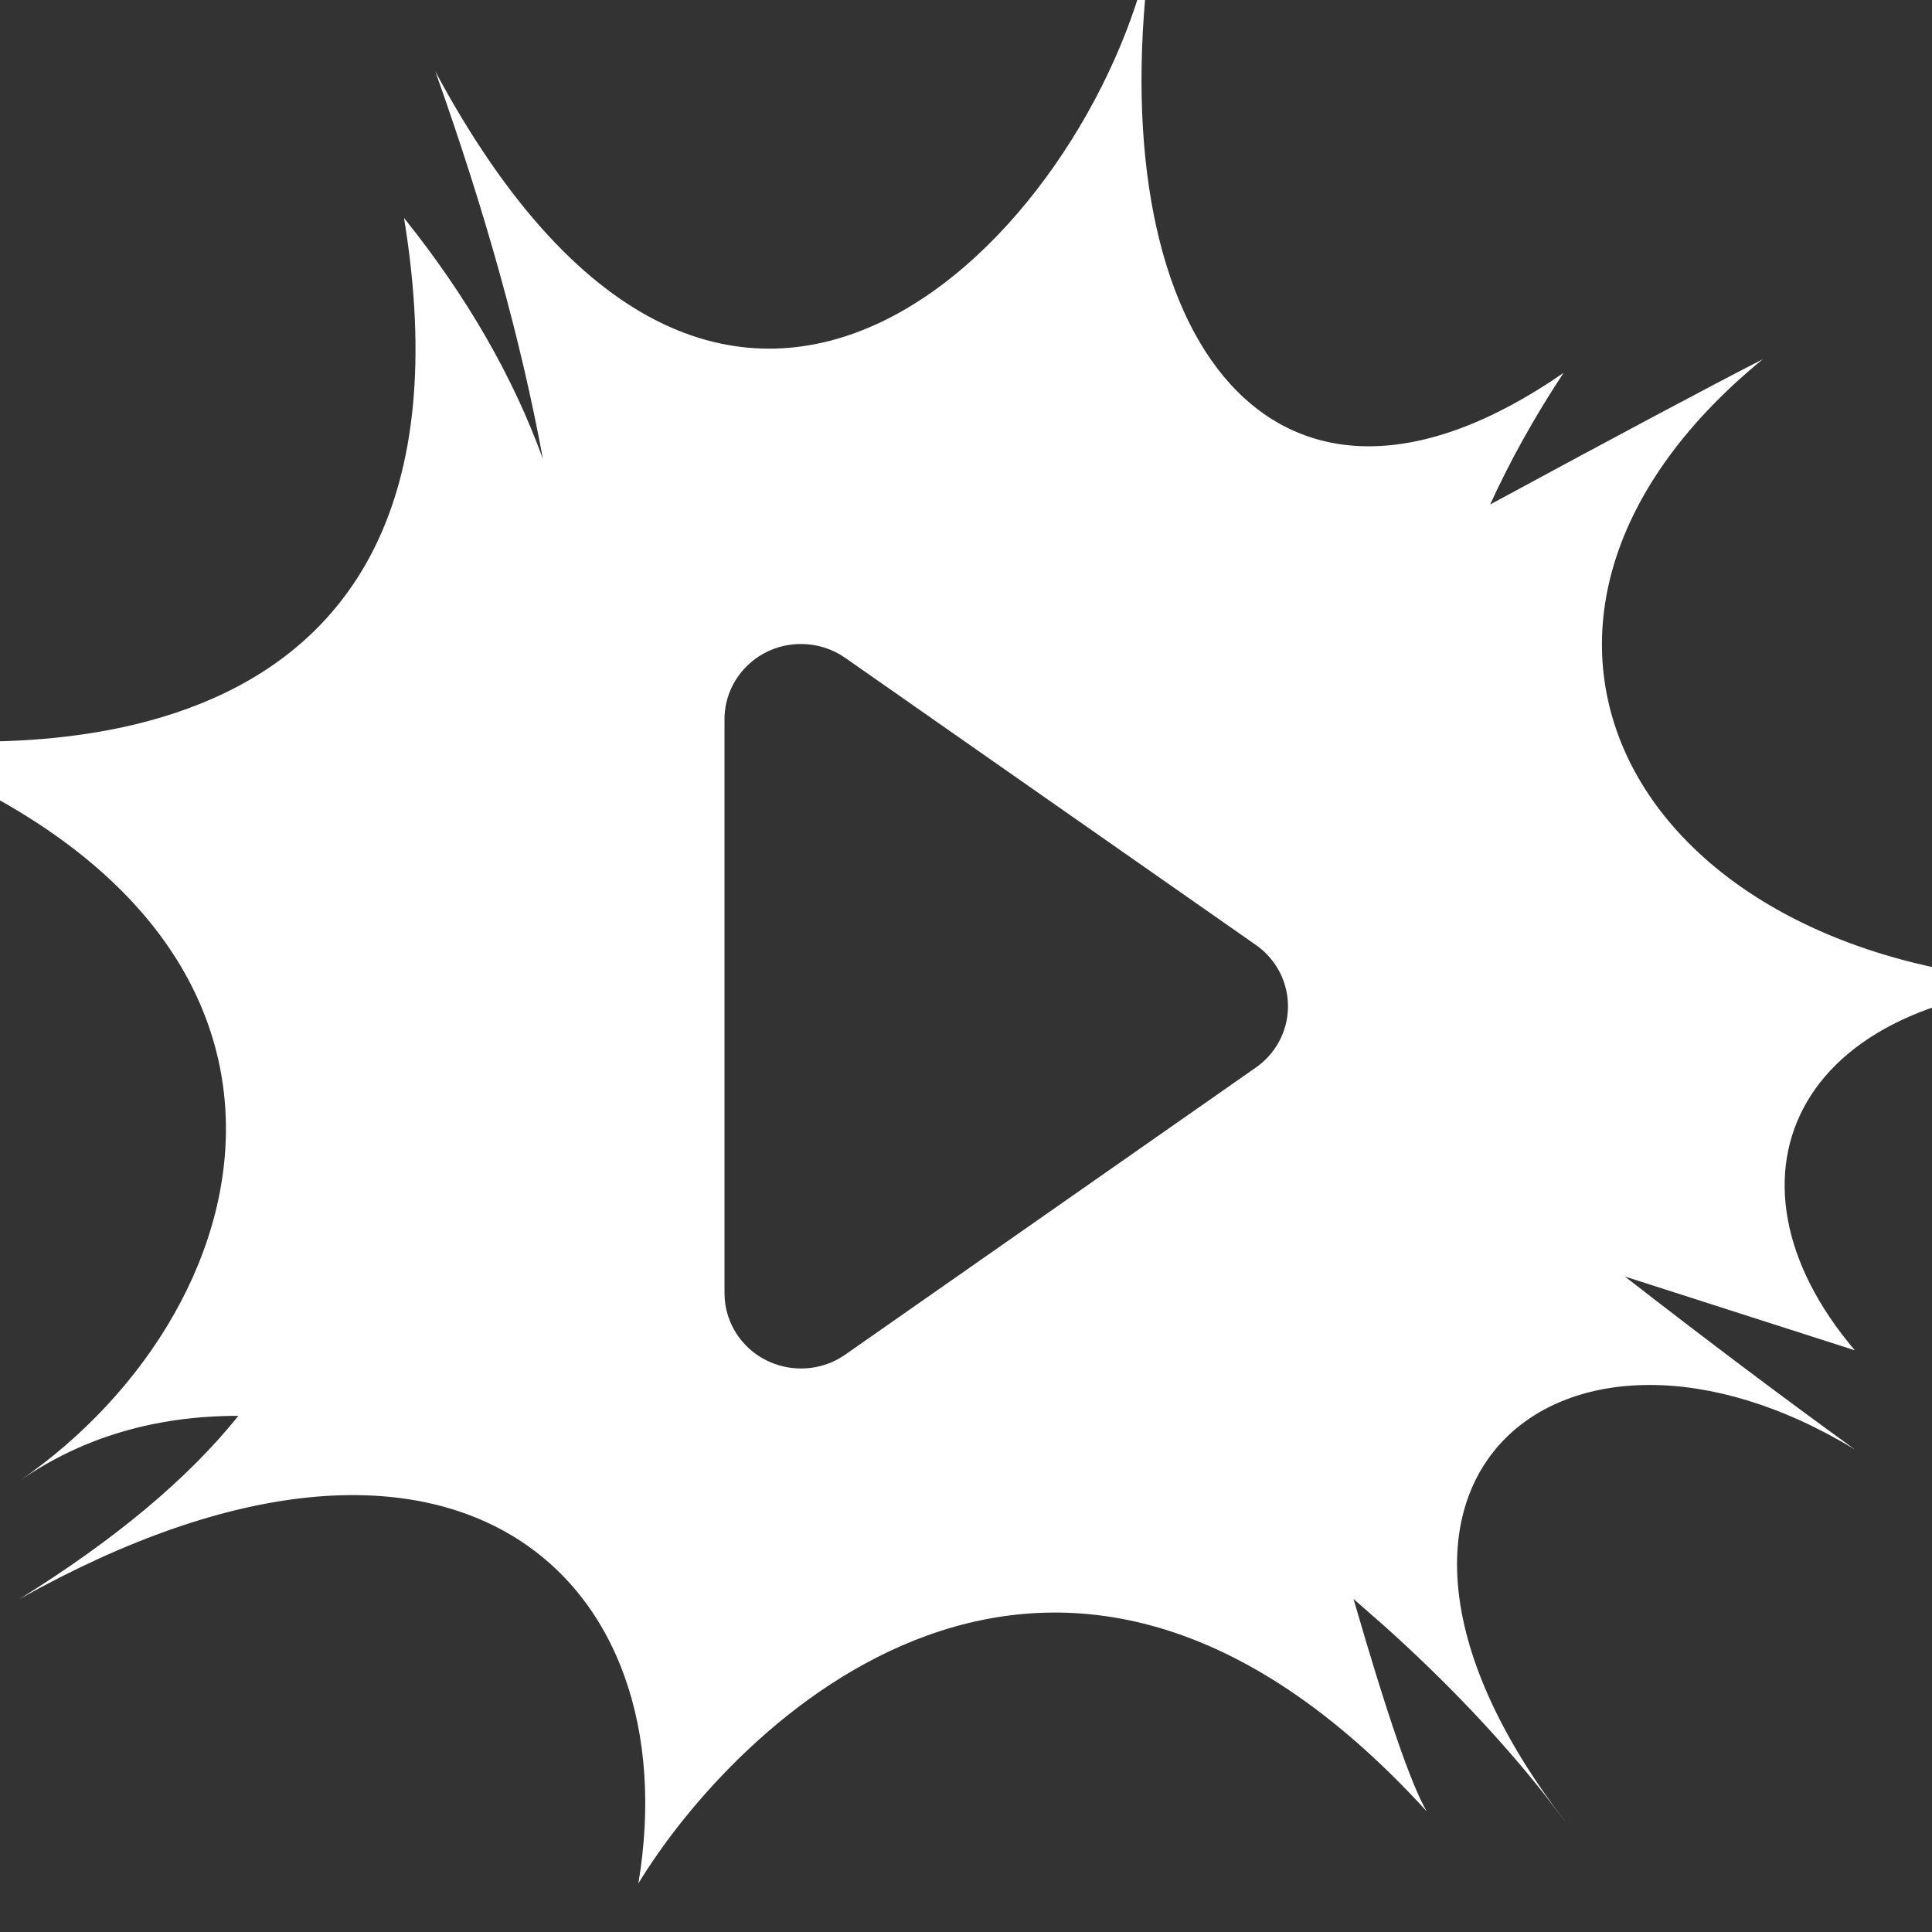 <?xml version="1.0" encoding="UTF-8"?>
<svg width="24px" height="24px" viewBox="0 0 24 24" version="1.1" xmlns="http://www.w3.org/2000/svg" xmlns:xlink="http://www.w3.org/1999/xlink">
    <rect x="0" y="0" width="24" height="24" fill="#333333" stroke="none"/>
    <title>icon/anime</title>
    <g id="icon/anime" stroke="none" stroke-width="1" fill="none" fill-rule="evenodd">
        <path d="M14.29,-0.608 L14.271,-0.455 C13.704,4.23 15.834,7.116 19.423,4.632 C19.066,5.173 18.762,5.718 18.511,6.267 C20.101,5.406 21.23,4.805 21.897,4.463 C17.82,7.803 20.382,12.218 26,12.218 C22.311,12.218 21.202,14.613 23.042,16.774 C23.042,16.774 22.089,16.468 20.184,15.857 C21.192,16.64 22.144,17.357 23.042,18.006 C19.423,15.805 16.185,18.396 19.447,22.632 L19.436,22.619 L19.178,22.281 C18.622,21.58 17.964,20.888 17.203,20.204 L16.814,19.863 C17.231,21.304 17.534,22.183 17.724,22.502 C13.081,17.41 9.106,21.46 7.93,23.397 C8.561,19.623 5.671,16.824 0.243,19.863 C1.438,19.12 2.343,18.361 2.961,17.588 C1.924,17.588 1.018,17.857 0.243,18.396 C3.413,16.21 4.63,11.266 -2,9.079 C-0.125,9.366 6.185,9.836 5.019,2.708 C5.797,3.678 6.372,4.675 6.744,5.701 C6.475,4.236 6.029,2.632 5.408,0.888 C9.078,7.725 13.545,2.84 14.284,-0.578 L14.29,-0.608 Z M9.95,8 C9.425,8 9,8.419 9,8.935 L9,8.935 L9,16.065 C9,16.259 9.061,16.448 9.176,16.607 C9.48,17.027 10.073,17.126 10.501,16.827 L10.501,16.827 L15.6,13.262 C15.687,13.201 15.763,13.127 15.824,13.042 C16.128,12.621 16.028,12.037 15.6,11.738 L15.6,11.738 L10.501,8.173 C10.34,8.06 10.148,8 9.95,8 Z" id="fill" fill="#FFFFFF"></path>
    </g>
</svg>